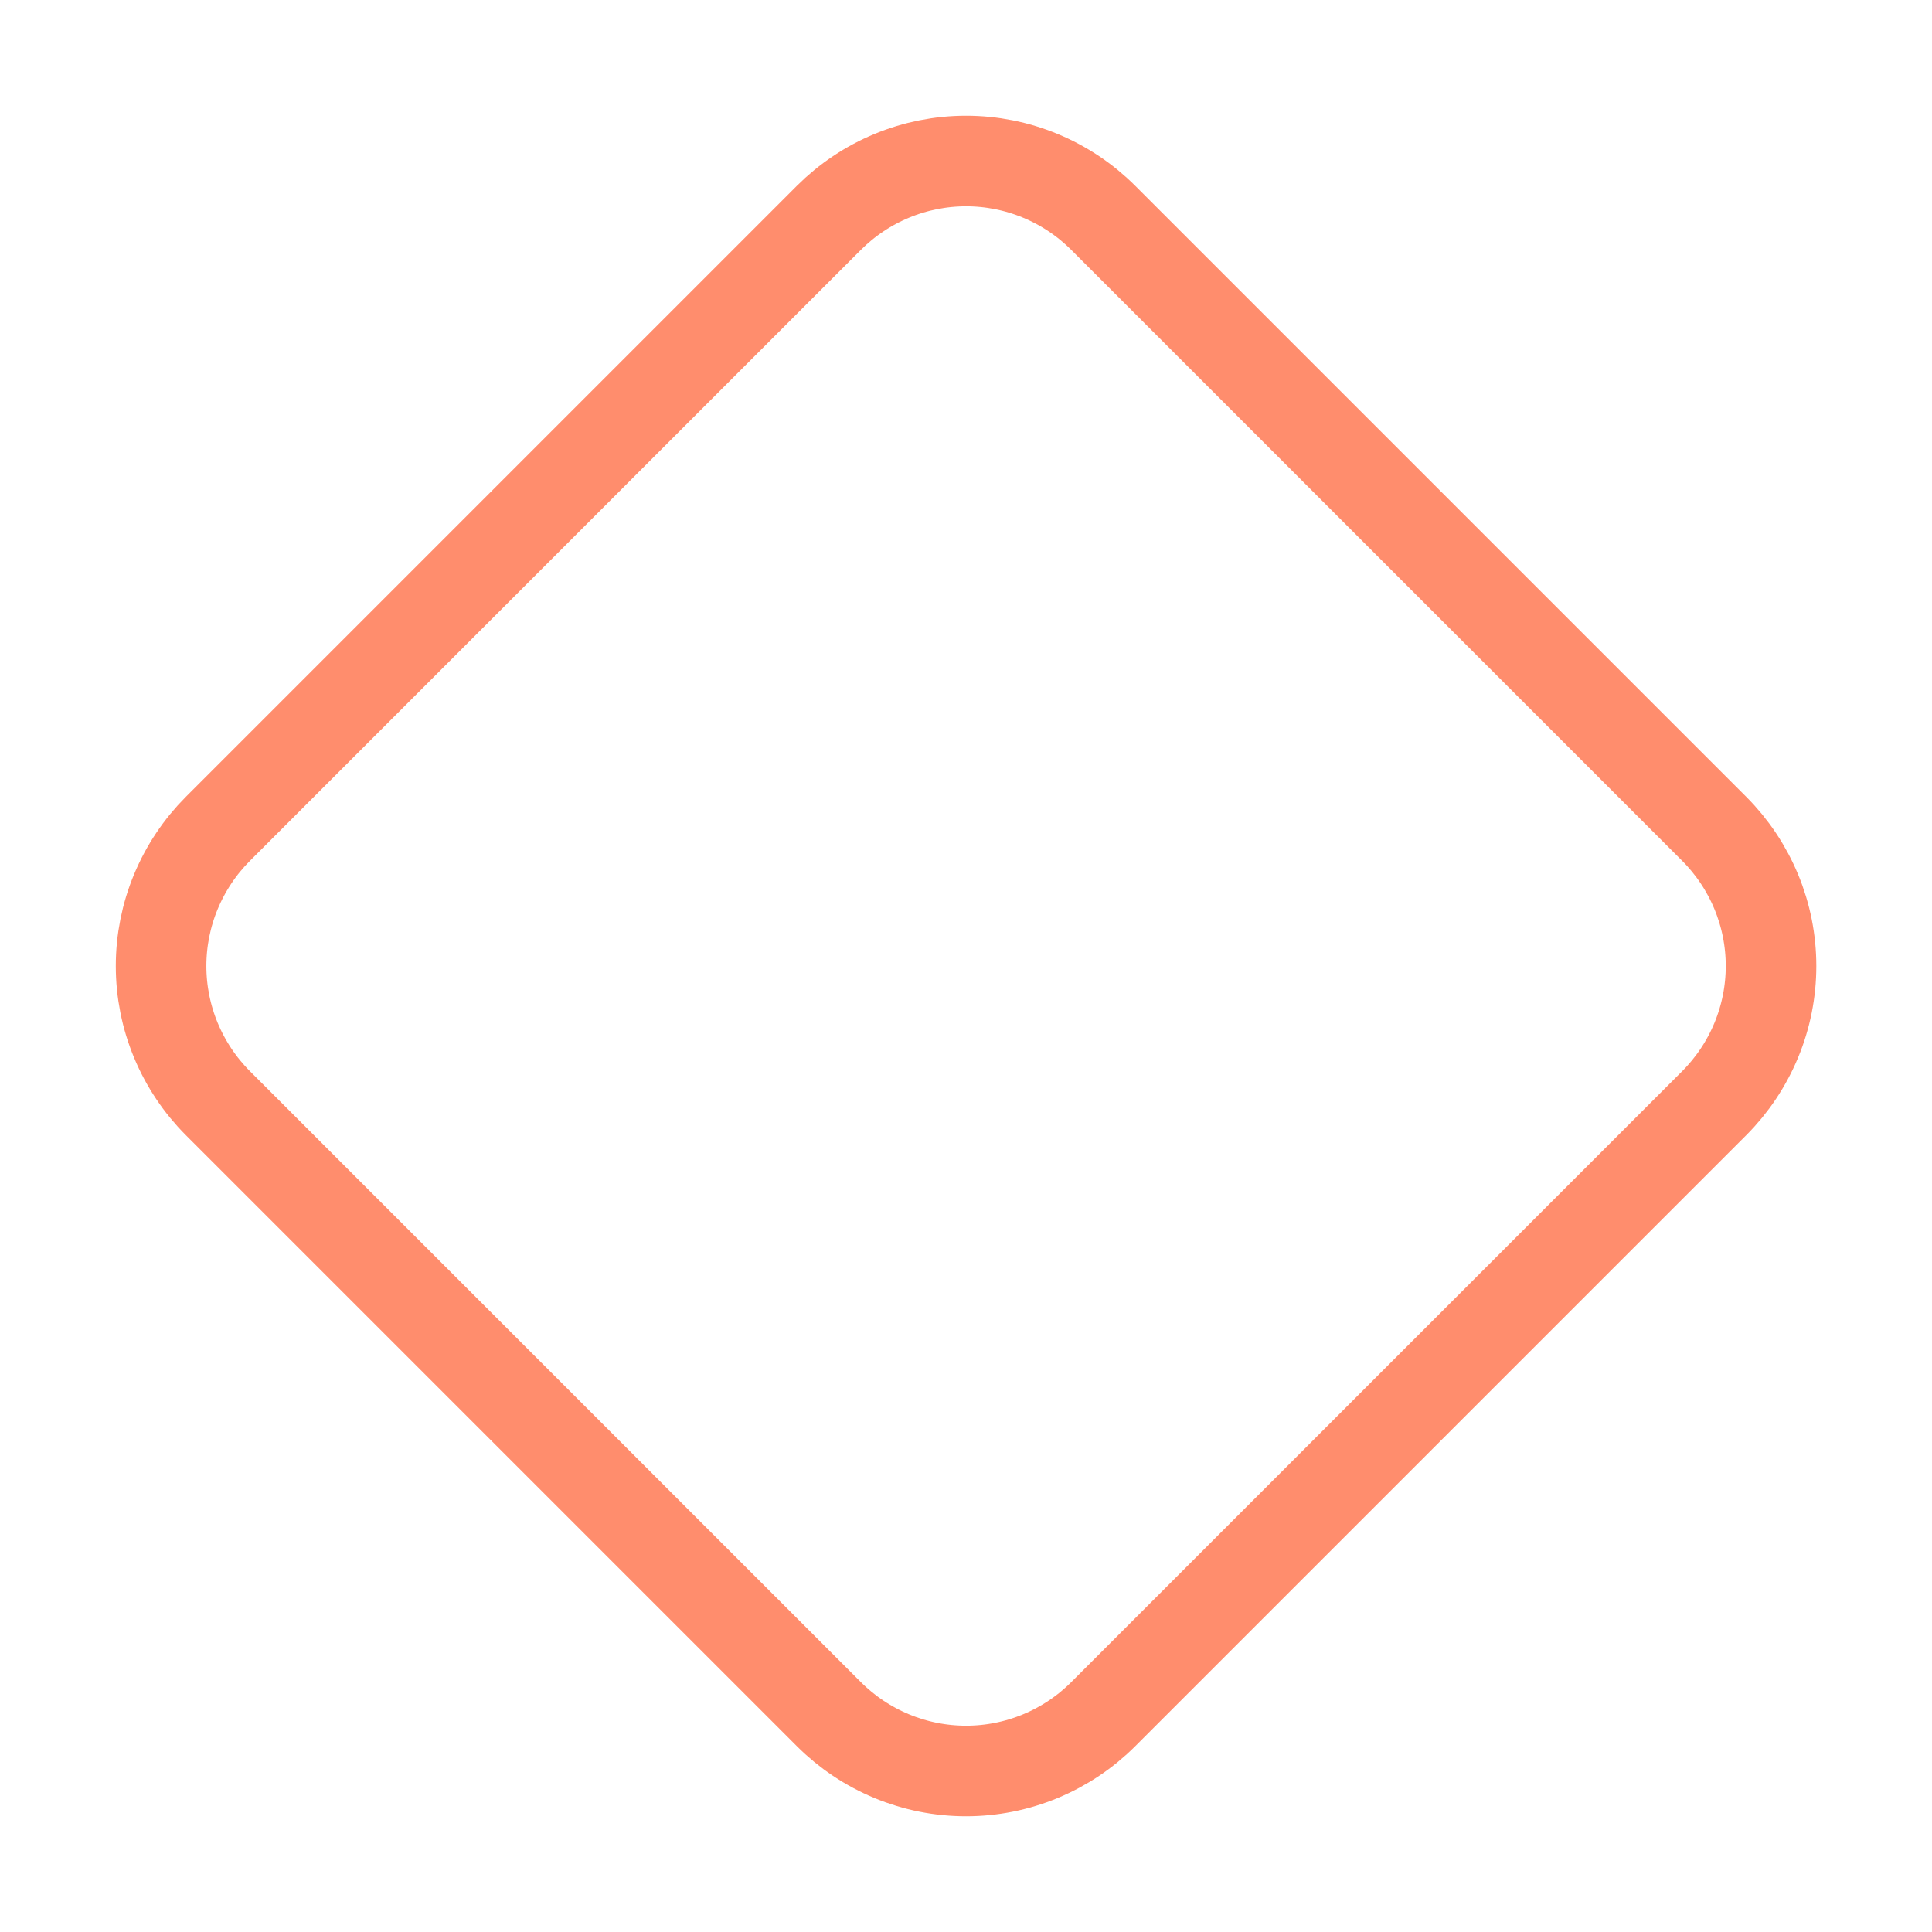 <?xml version="1.0" encoding="UTF-8"?> <svg xmlns="http://www.w3.org/2000/svg" width="32" height="32" viewBox="0 0 32 32" fill="none"><path d="M3.61 13.727C3.312 14.025 3.075 14.38 2.913 14.77C2.751 15.16 2.668 15.578 2.668 16C2.668 16.422 2.751 16.84 2.913 17.23C3.075 17.62 3.312 17.975 3.61 18.273L13.728 28.391C14.026 28.689 14.38 28.926 14.771 29.088C15.161 29.25 15.579 29.333 16.001 29.333C16.423 29.333 16.841 29.25 17.231 29.088C17.622 28.926 17.976 28.689 18.274 28.391L28.392 18.273C28.69 17.975 28.927 17.62 29.089 17.23C29.251 16.84 29.334 16.422 29.334 16C29.334 15.578 29.251 15.16 29.089 14.77C28.927 14.38 28.69 14.025 28.392 13.727L18.274 3.609C17.976 3.311 17.622 3.074 17.231 2.912C16.841 2.75 16.423 2.667 16.001 2.667C15.579 2.667 15.161 2.75 14.771 2.912C14.38 3.074 14.026 3.311 13.728 3.609L3.61 13.727Z" stroke="#FF8D6D" stroke-width="1.5" stroke-linecap="round" stroke-linejoin="round"></path></svg> 
